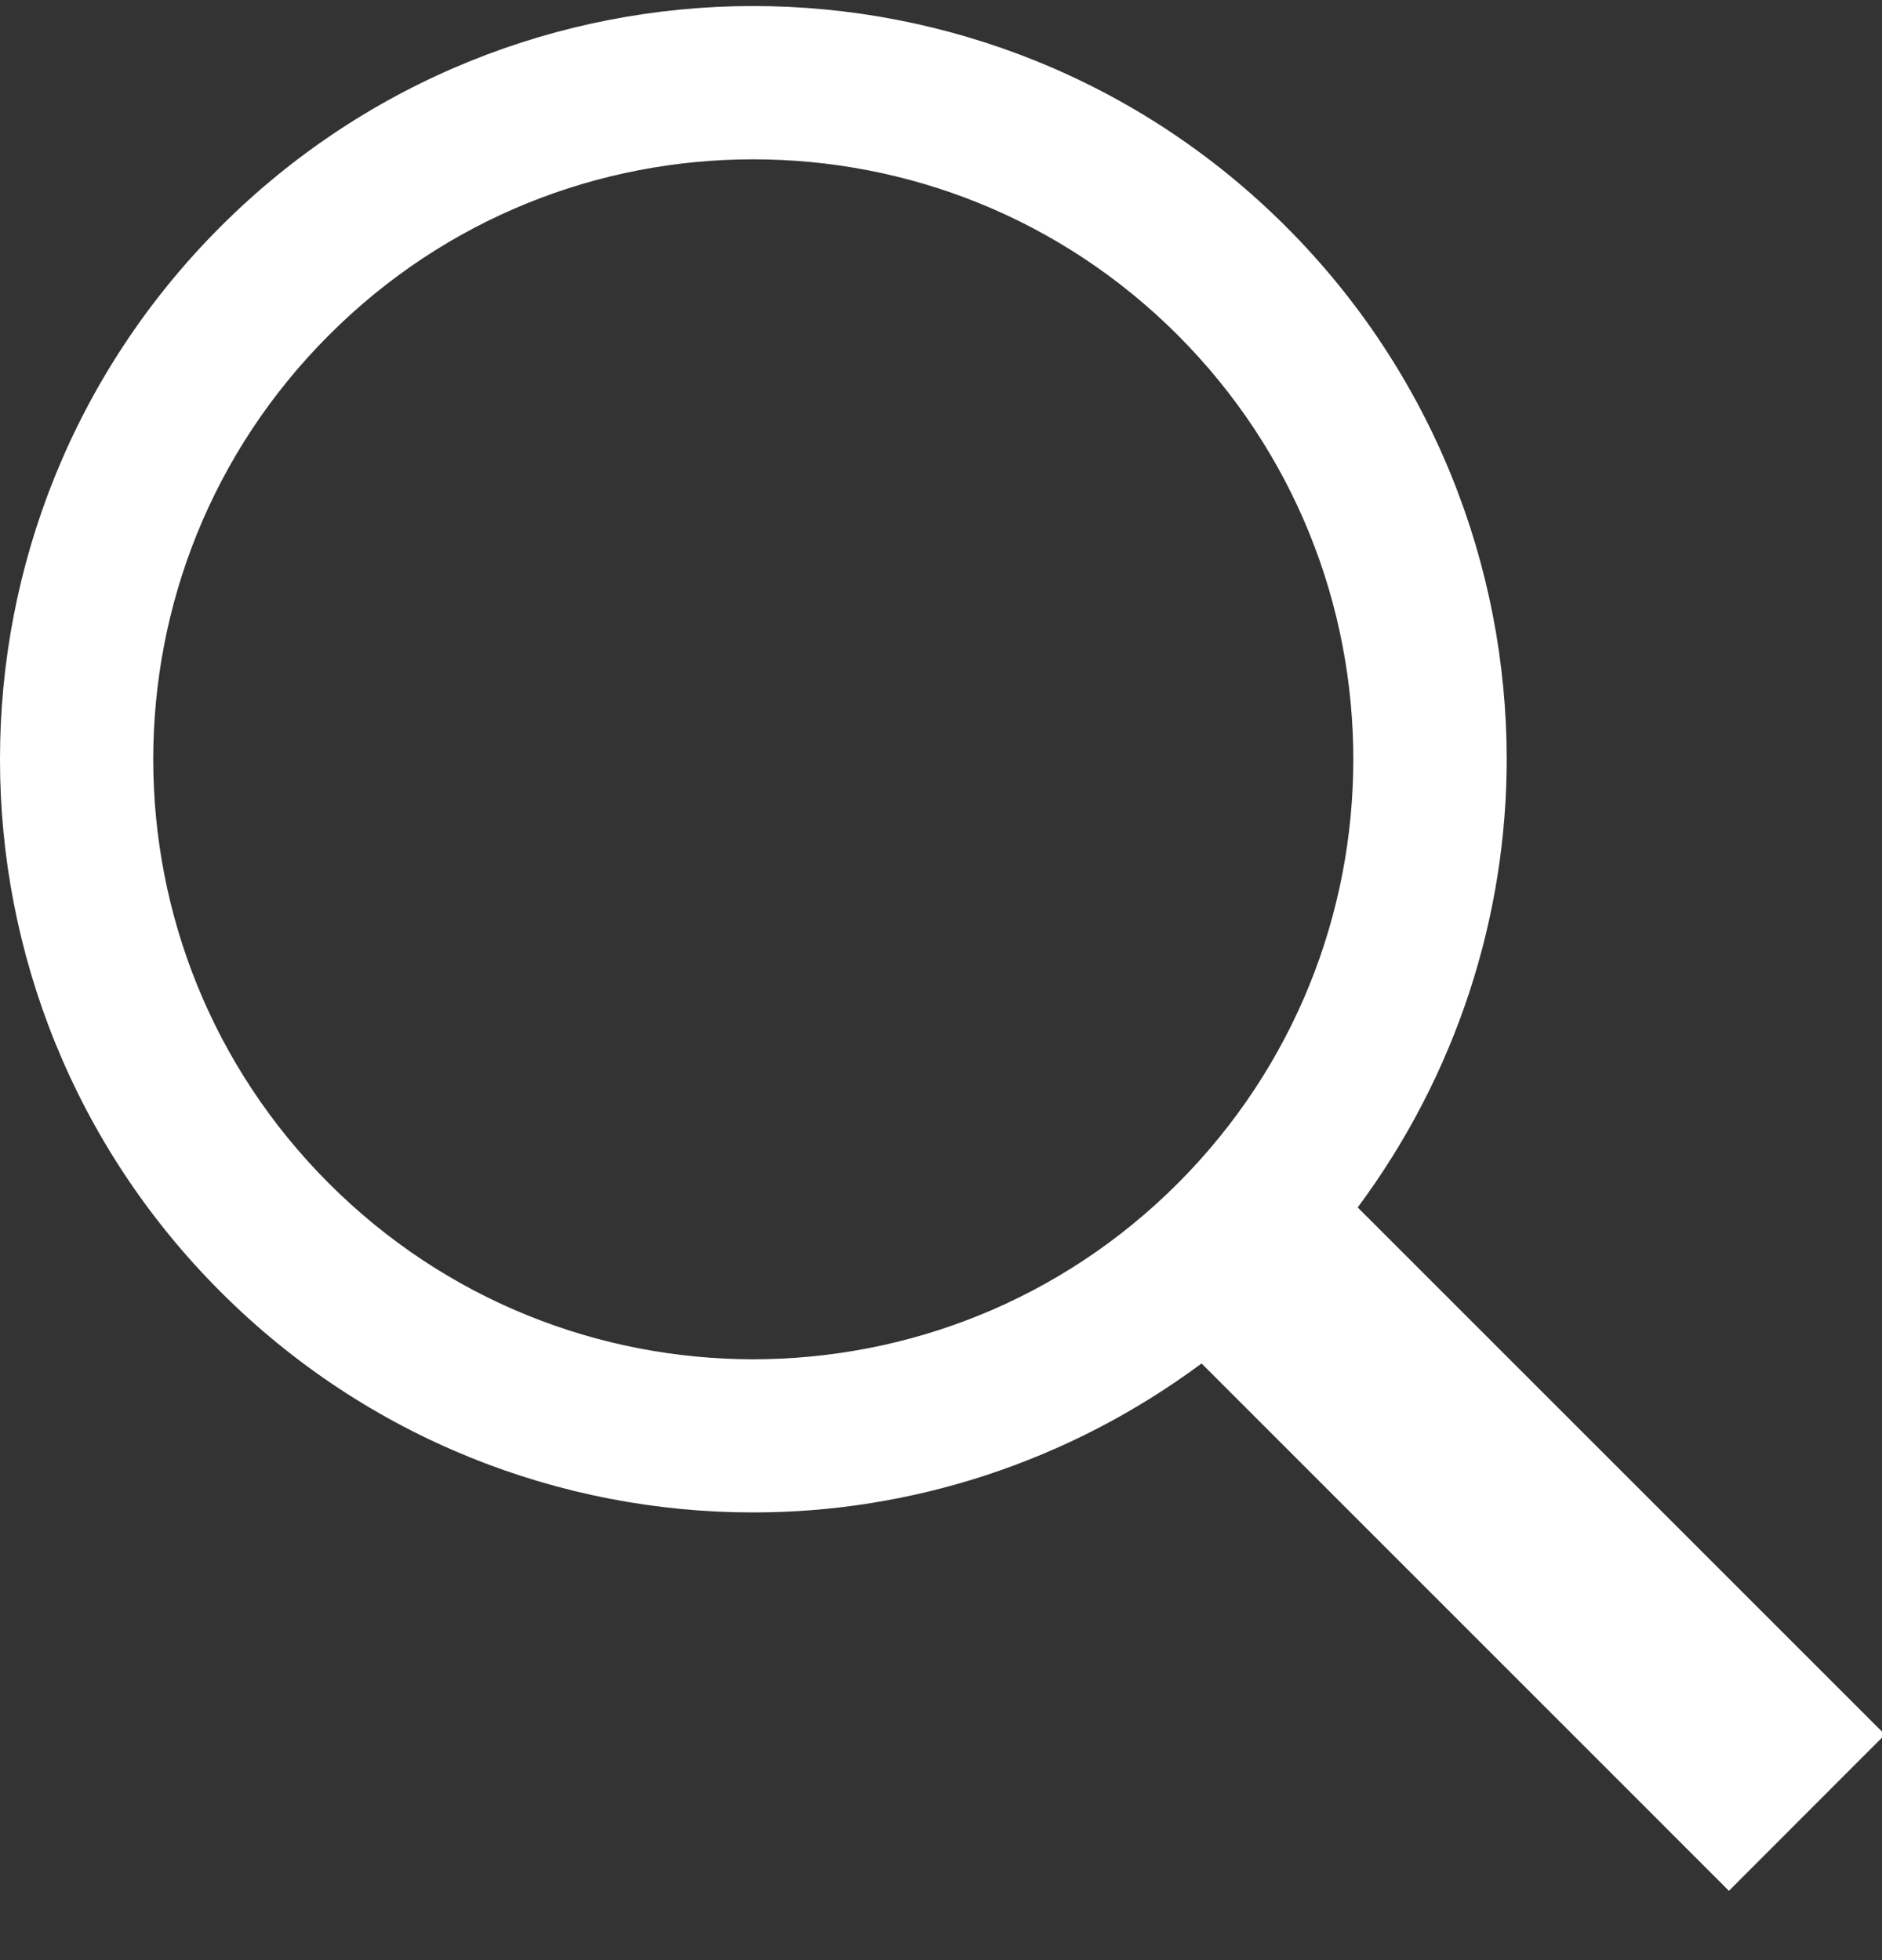 <?xml version="1.0" encoding="UTF-8"?>
<svg width="24px" height="25px" viewBox="0 0 24 25" version="1.1" xmlns="http://www.w3.org/2000/svg" xmlns:xlink="http://www.w3.org/1999/xlink">
    <rect x="0" y="0" width="24" height="25" fill="#333333" stroke="none"/>
    <!-- Generator: Sketch 52.6 (67491) - http://www.bohemiancoding.com/sketch -->
    <title>Shape</title>
    <desc>Created with Sketch.</desc>
    <g id="Page-1" stroke="none" stroke-width="1" fill="none" fill-rule="evenodd">
        <g id="search-(kopie)" fill="#FFFFFF" fill-rule="nonzero">
            <path d="M24.038,22.124 L17.314,15.4 C18.572,13.707 19.214,11.694 19.214,9.684 C19.214,7.228 18.273,4.764 16.399,2.89 C14.525,1.017 12.062,0.077 9.605,0.077 C7.152,0.077 4.686,1.017 2.813,2.89 C0.939,4.764 -0.002,7.229 1.68864488e-16,9.684 C-0.002,12.139 0.939,14.603 2.813,16.476 C4.686,18.351 7.152,19.291 9.605,19.29 C11.619,19.291 13.628,18.648 15.323,17.39 L22.048,24.116 L24.038,22.124 Z M4.196,15.095 C2.699,13.598 1.955,11.646 1.954,9.684 C1.955,7.722 2.699,5.77 4.196,4.273 C5.692,2.776 7.644,2.032 9.605,2.032 C11.569,2.032 13.521,2.777 15.018,4.273 C16.512,5.77 17.258,7.722 17.258,9.684 C17.258,11.646 16.512,13.598 15.018,15.095 C13.521,16.591 11.569,17.335 9.605,17.337 C7.645,17.335 5.692,16.591 4.196,15.095 Z" id="Shape"></path>
        </g>
    </g>
</svg>